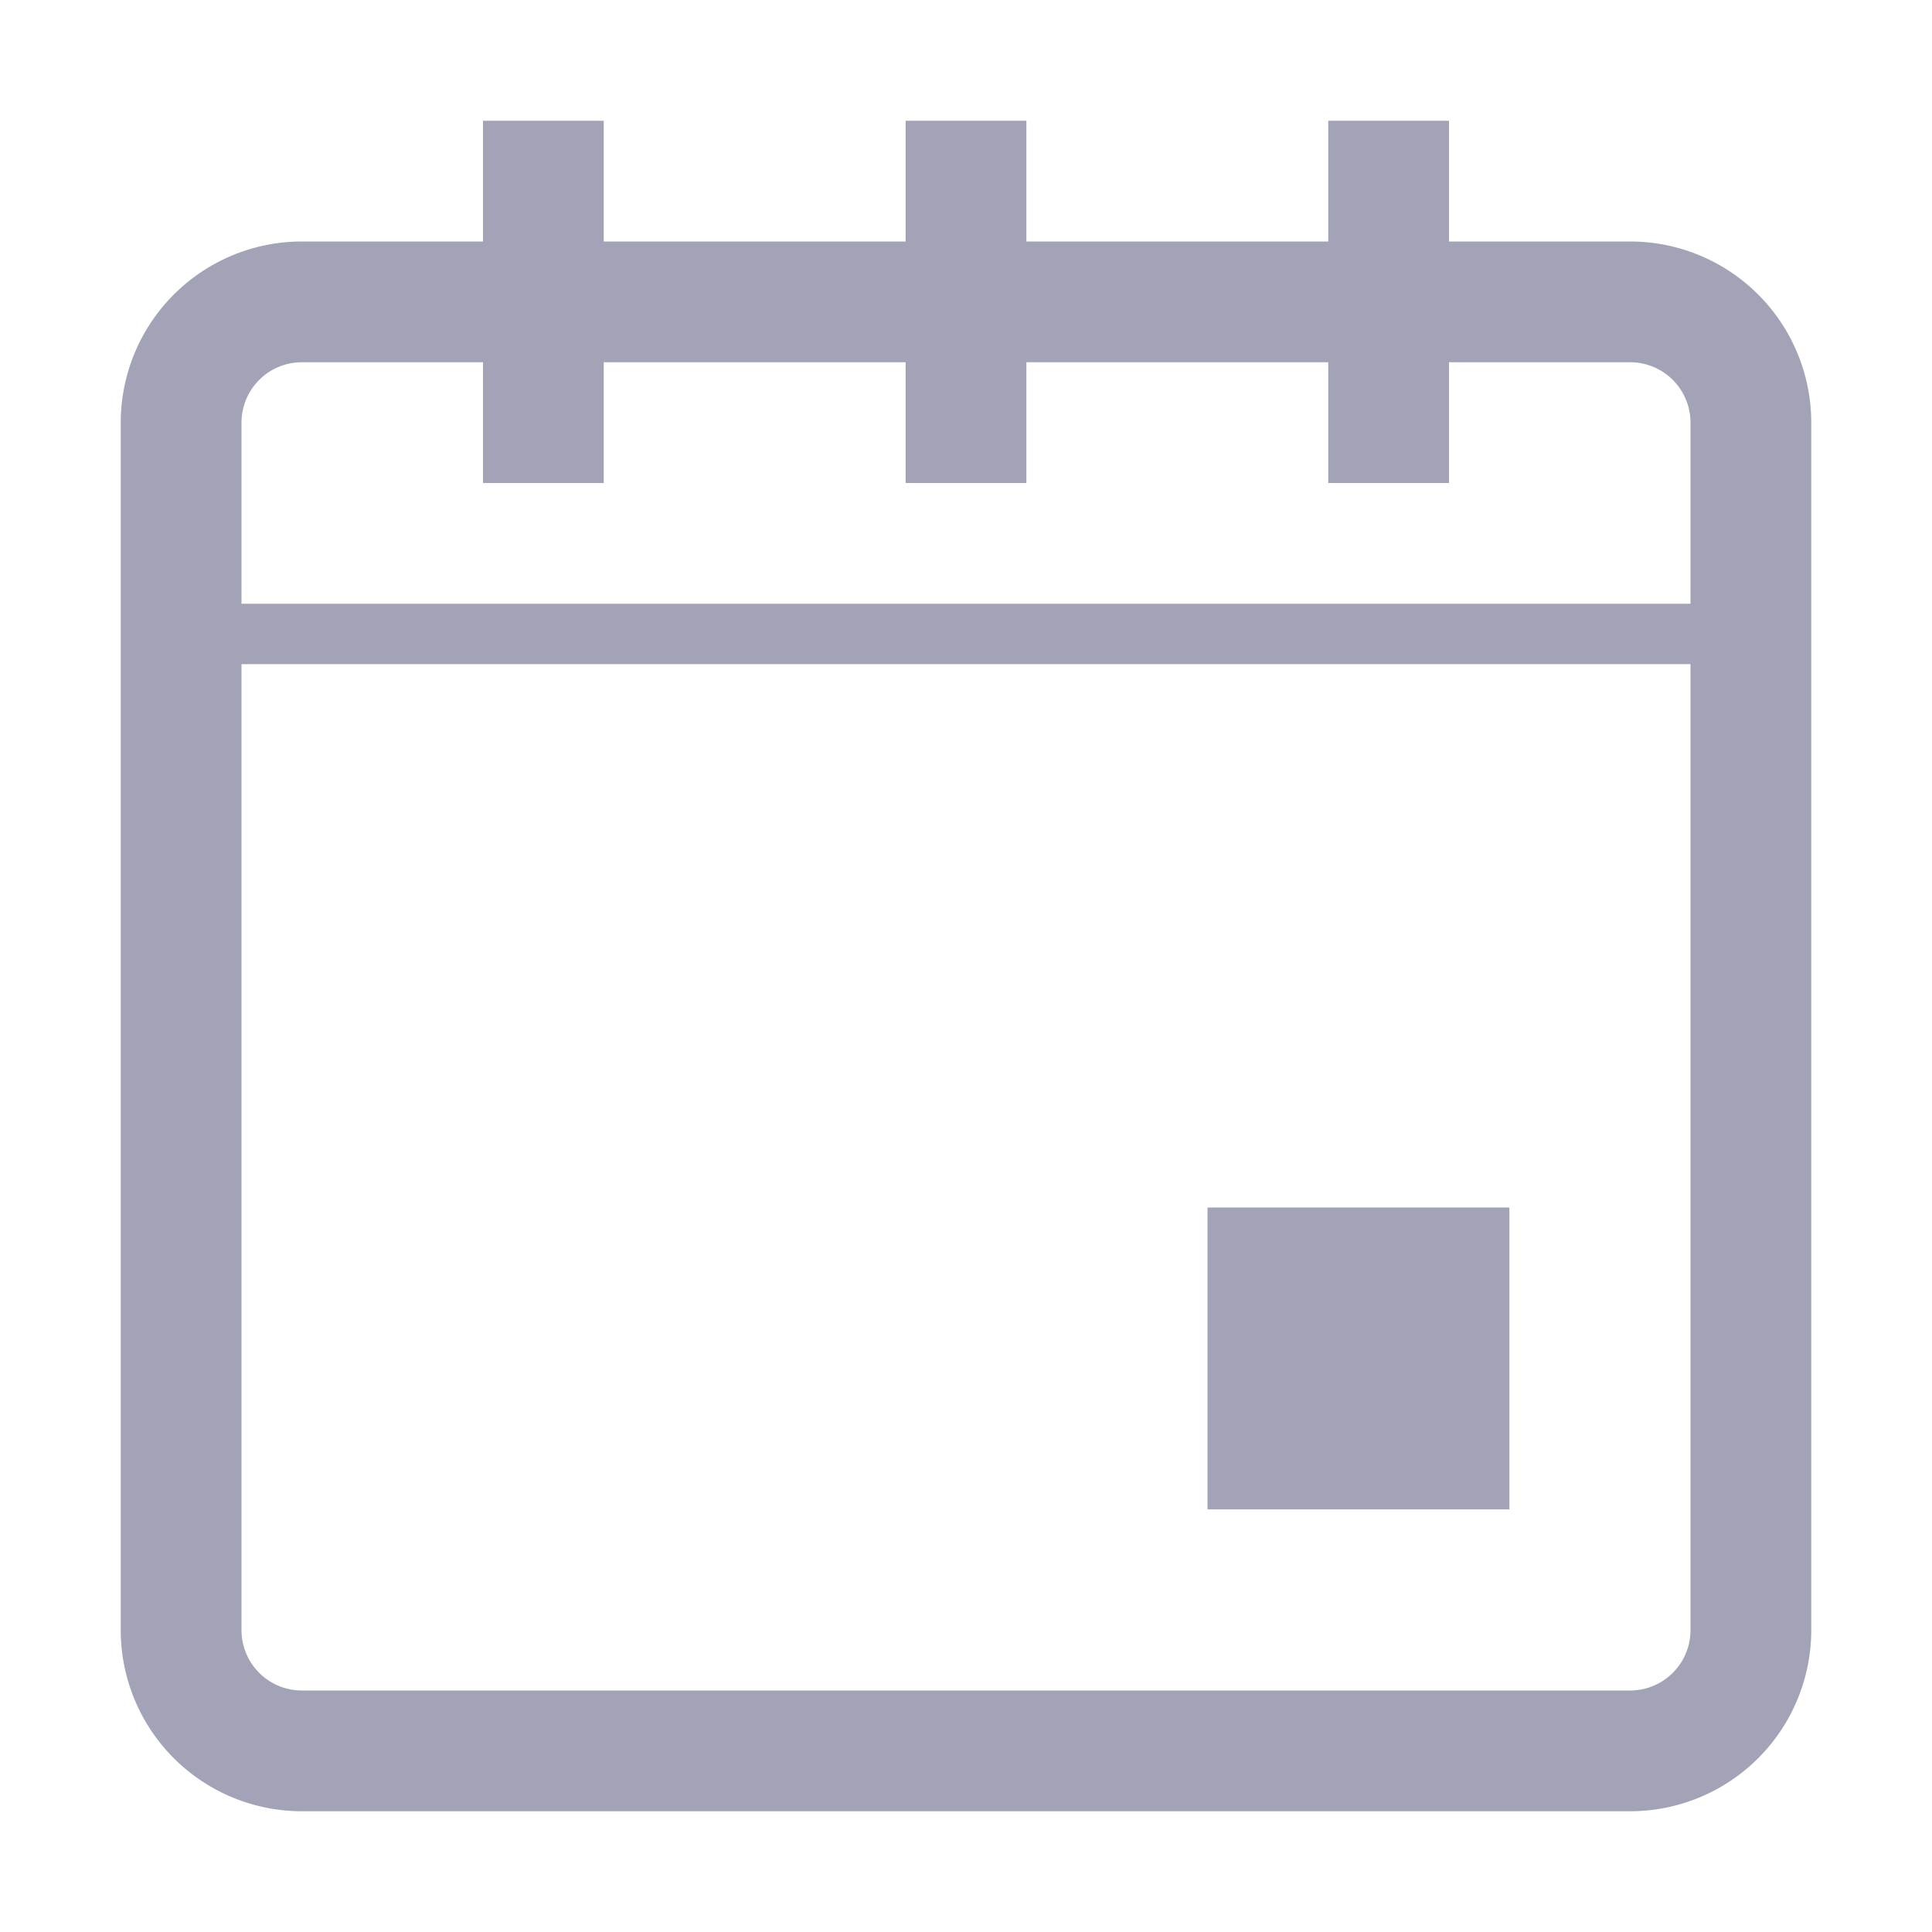 <svg xmlns="http://www.w3.org/2000/svg" width="32" height="32"><path fill="#A2A3B7" d="M10 2v2h5V2h2v2h5V2h2v2h3a3 3 0 0 1 3 3v20a3 3 0 0 1-3 3H5a3 3 0 0 1-3-3V7a3 3 0 0 1 3-3h3V2h2zm-6 9v16a1 1 0 0 0 1 1h22a1 1 0 0 0 1-1V11H4zm21 9v5h-5v-5h5zM4 10h24V7a1 1 0 0 0-1-1h-3v2h-2V6h-5v2h-2V6h-5v2H8V6H5a1 1 0 0 0-1 1v3z"/></svg>